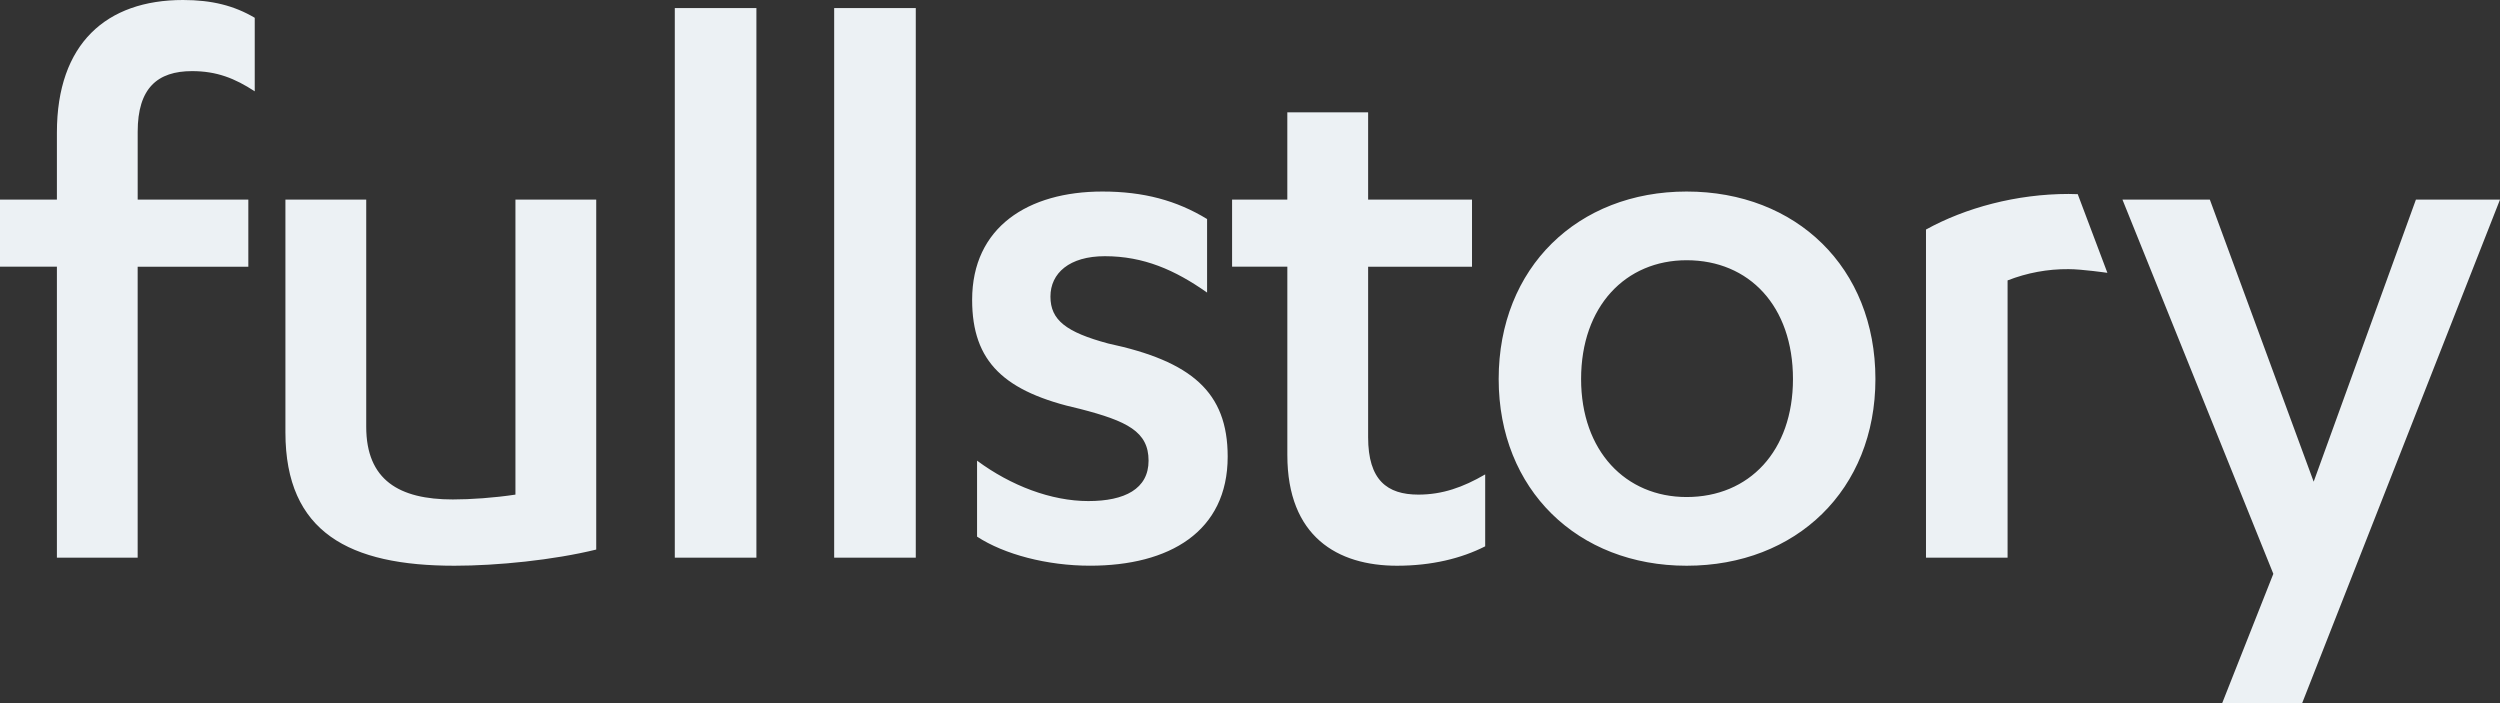 <svg width="96" height="27" viewBox="0 0 96 27" fill="none" xmlns="http://www.w3.org/2000/svg">
<rect x="0" y="0" width="96" height="27" fill="#333333" stroke="none"/>
<path fill-rule="evenodd" clip-rule="evenodd" d="M5.286 10.242H9.536V7.664H5.287V5.059C5.287 3.383 6.047 2.731 7.376 2.731C8.326 2.731 9.022 3.01 9.782 3.507V0.683C8.991 0.216 8.136 0 7.028 0C4.084 0 2.185 1.676 2.185 5.09V7.665H0V10.241H2.185V21.414H5.286V10.242ZM22.894 7.665H19.793V18.993C18.97 19.117 18.083 19.179 17.387 19.179C15.328 19.179 14.063 18.435 14.063 16.386V7.665H10.96V16.603C10.96 20.452 13.429 21.724 17.45 21.724C19.096 21.724 21.249 21.507 22.895 21.103V7.666L22.894 7.665ZM29.046 0.31H25.912V21.414H29.046V0.31ZM35.166 0.31H32.032V21.414H35.166V0.31ZM37.519 20.607C38.565 21.29 40.21 21.723 41.857 21.723C44.896 21.723 47.143 20.421 47.143 17.535C47.143 15.052 45.751 13.872 42.553 13.19C40.939 12.755 40.337 12.29 40.337 11.389C40.337 10.489 41.065 9.838 42.426 9.838C43.914 9.838 45.117 10.365 46.352 11.235V8.411C45.181 7.697 43.914 7.355 42.332 7.355C39.482 7.355 37.33 8.721 37.33 11.514C37.33 13.903 38.565 15.052 41.477 15.703C43.281 16.169 44.105 16.573 44.105 17.689C44.105 18.776 43.186 19.241 41.793 19.241C40.369 19.241 38.818 18.652 37.519 17.689V20.607ZM47.312 10.241H49.434V17.473C49.434 20.607 51.365 21.724 53.644 21.724C54.974 21.724 56.113 21.445 57.031 20.979V18.217C56.176 18.714 55.384 18.993 54.467 18.993C53.264 18.993 52.536 18.435 52.536 16.79V10.242H56.525V7.665H52.536V4.314H49.433V7.665H47.312V10.241ZM57.549 14.555C57.549 18.807 60.587 21.724 64.766 21.724C68.977 21.724 72.016 18.807 72.016 14.555C72.016 10.273 68.977 7.355 64.766 7.355C60.587 7.355 57.549 10.273 57.549 14.555ZM68.85 14.555C68.85 17.318 67.172 19.086 64.766 19.086C62.423 19.086 60.714 17.317 60.714 14.555C60.714 11.762 62.423 9.993 64.767 9.993C67.172 9.993 68.85 11.761 68.85 14.555ZM77.091 10.768C77.837 10.476 78.633 10.328 79.434 10.335C79.941 10.335 80.924 10.477 80.924 10.477L79.785 7.456C79.785 7.456 79.591 7.448 79.434 7.448C77.439 7.448 75.476 7.976 73.958 8.814V21.414H77.091V10.768ZM84.858 7.665H81.502L87.296 22.035L85.332 27H88.403L96 7.665H92.771L88.845 18.497L84.858 7.665Z" fill="#ECF1F4"/>
</svg>
